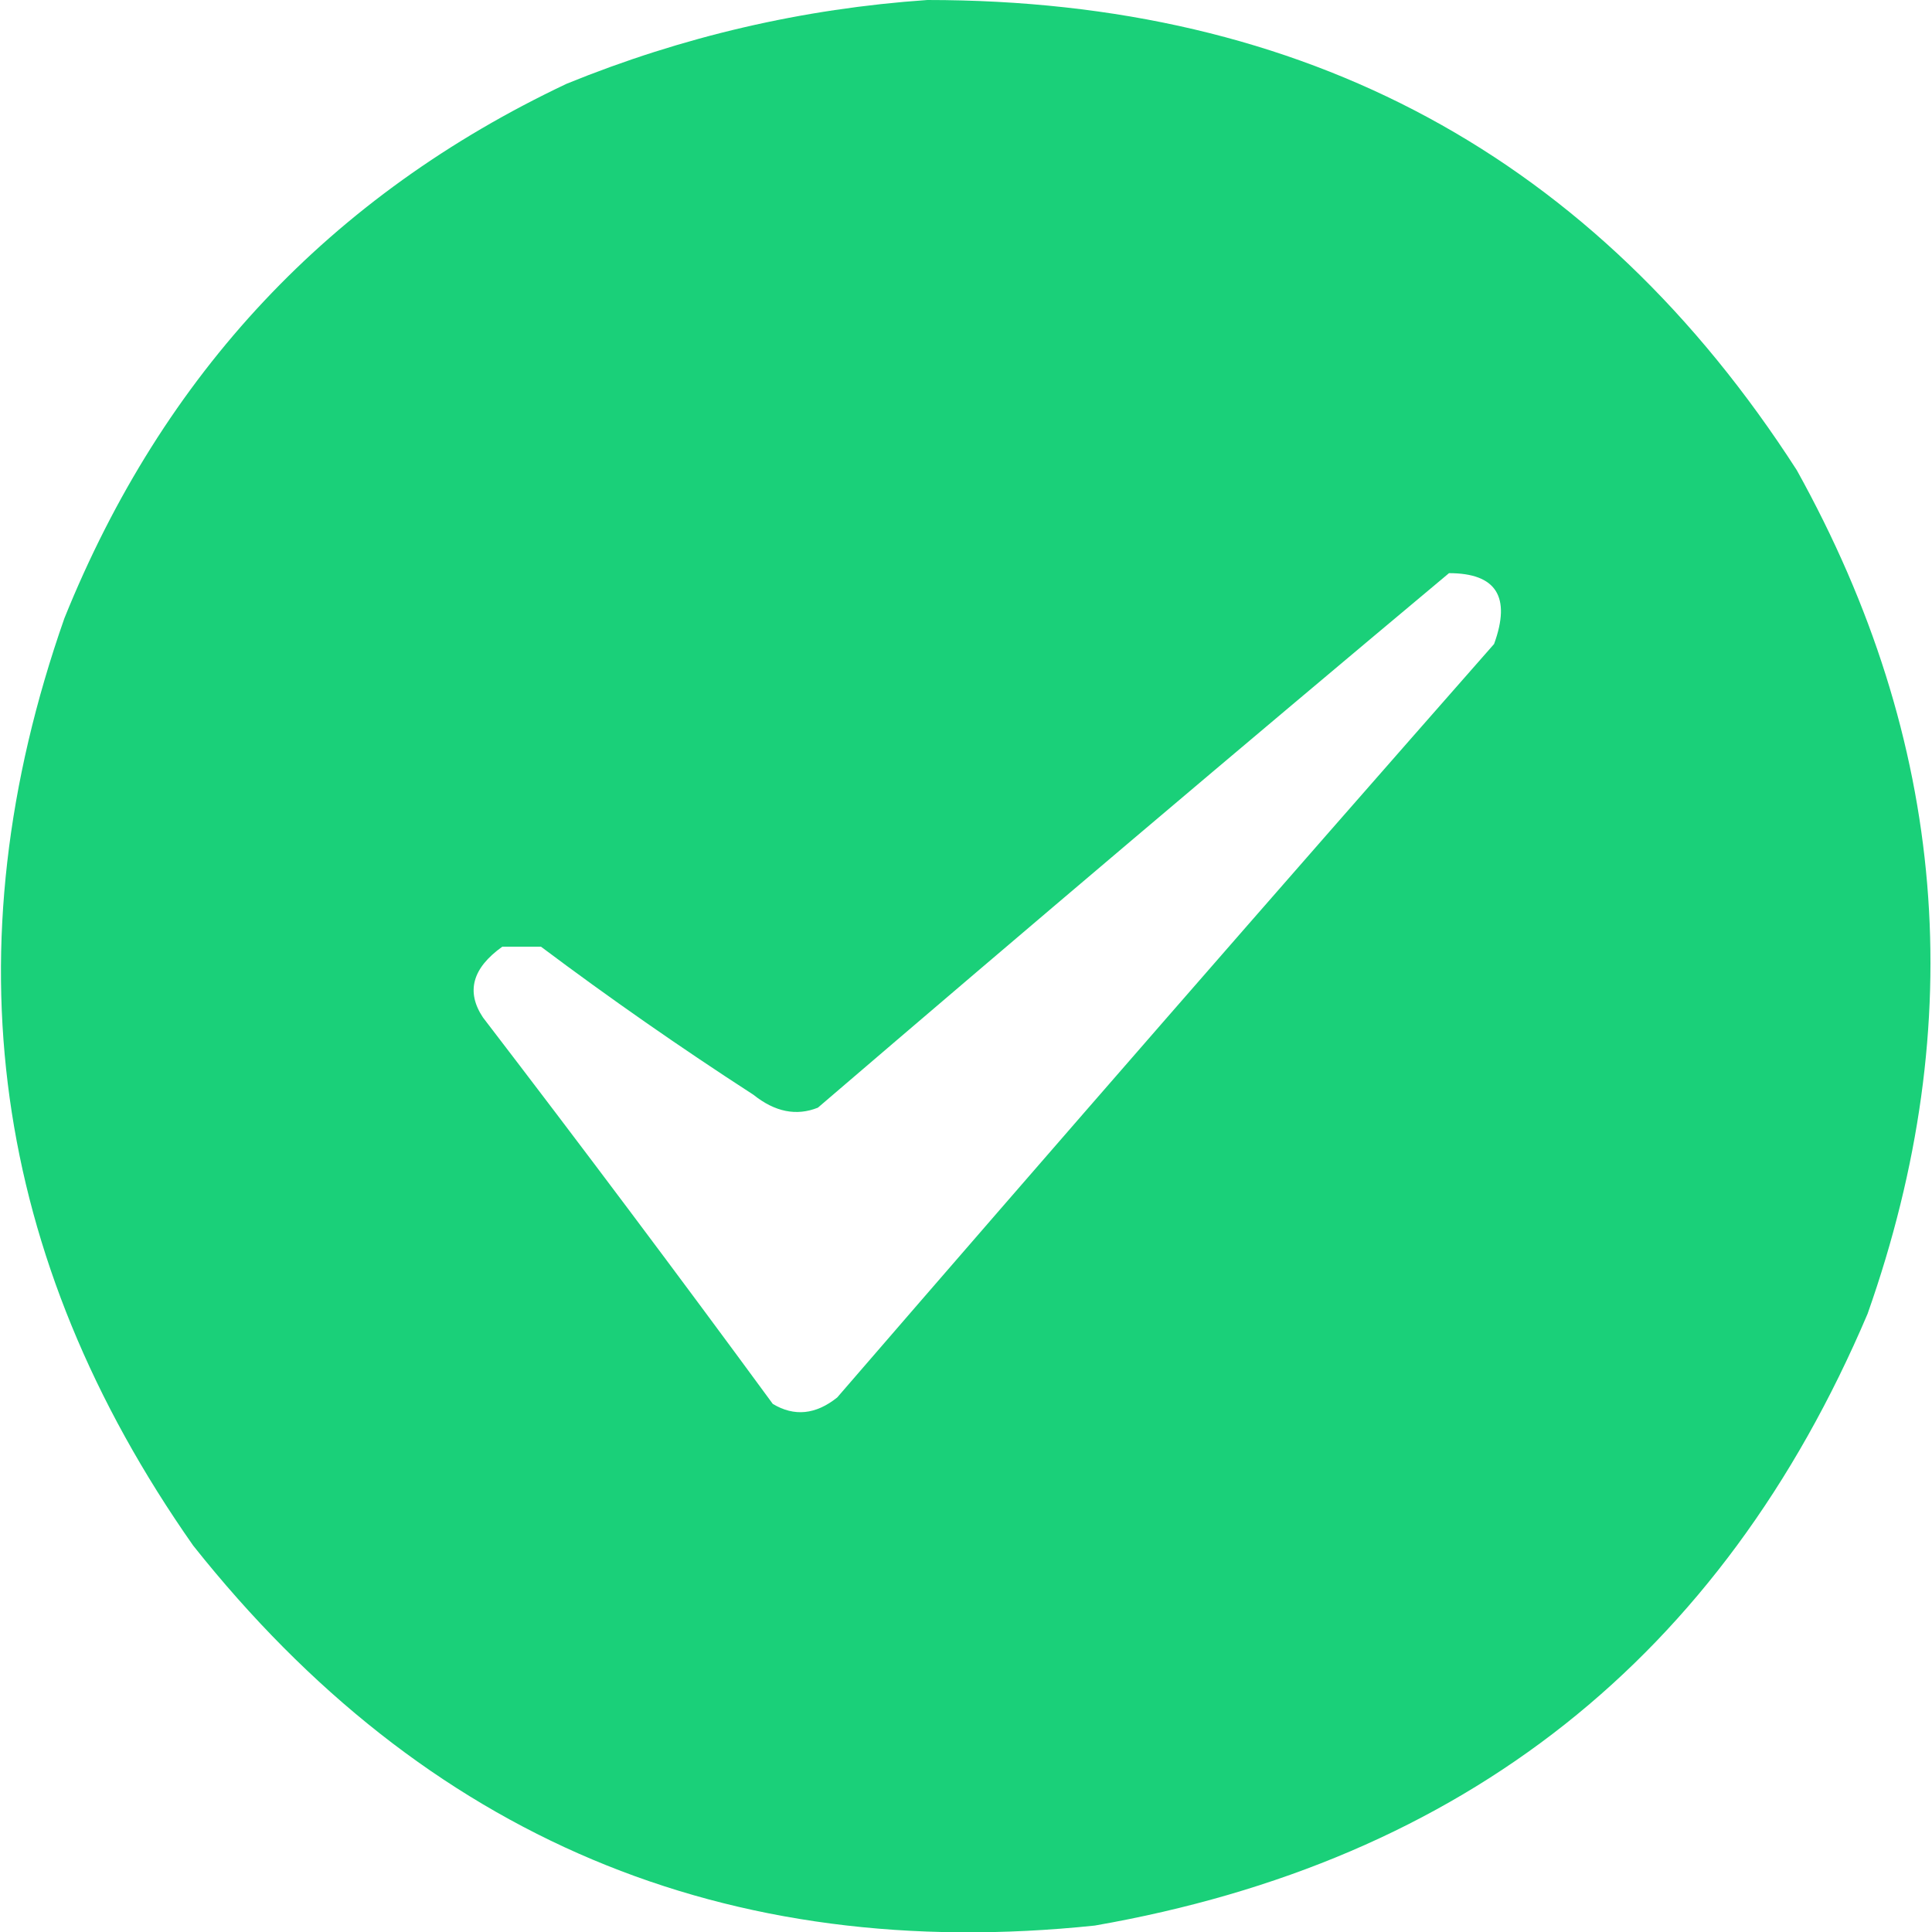 <svg version="1.2" xmlns="http://www.w3.org/2000/svg" viewBox="0 0 30 30" width="30" height="30"><style>.a{opacity:1;fill:#1ad079}</style><path fill-rule="evenodd" class="a" d="m14.4 0q8.8 0 13.5 7.3 3.5 6.3 1.1 13.1-3.4 8-12 9.5-8.6 0.9-14-5.9-4.7-6.7-2-14.4 2.3-5.7 7.8-8.3 2.7-1.1 5.6-1.3zm-1.7 17.2q-0.5 0.2-1-0.2-1.7-1.1-3.3-2.3-0.3 0-0.6 0-0.7 0.5-0.3 1.1 2.3 3 4.5 6 0.5 0.3 1-0.1 5.1-5.9 10.2-11.7 0.4-1.1-0.7-1.1-4.9 4.1-9.8 8.3z"/></svg>